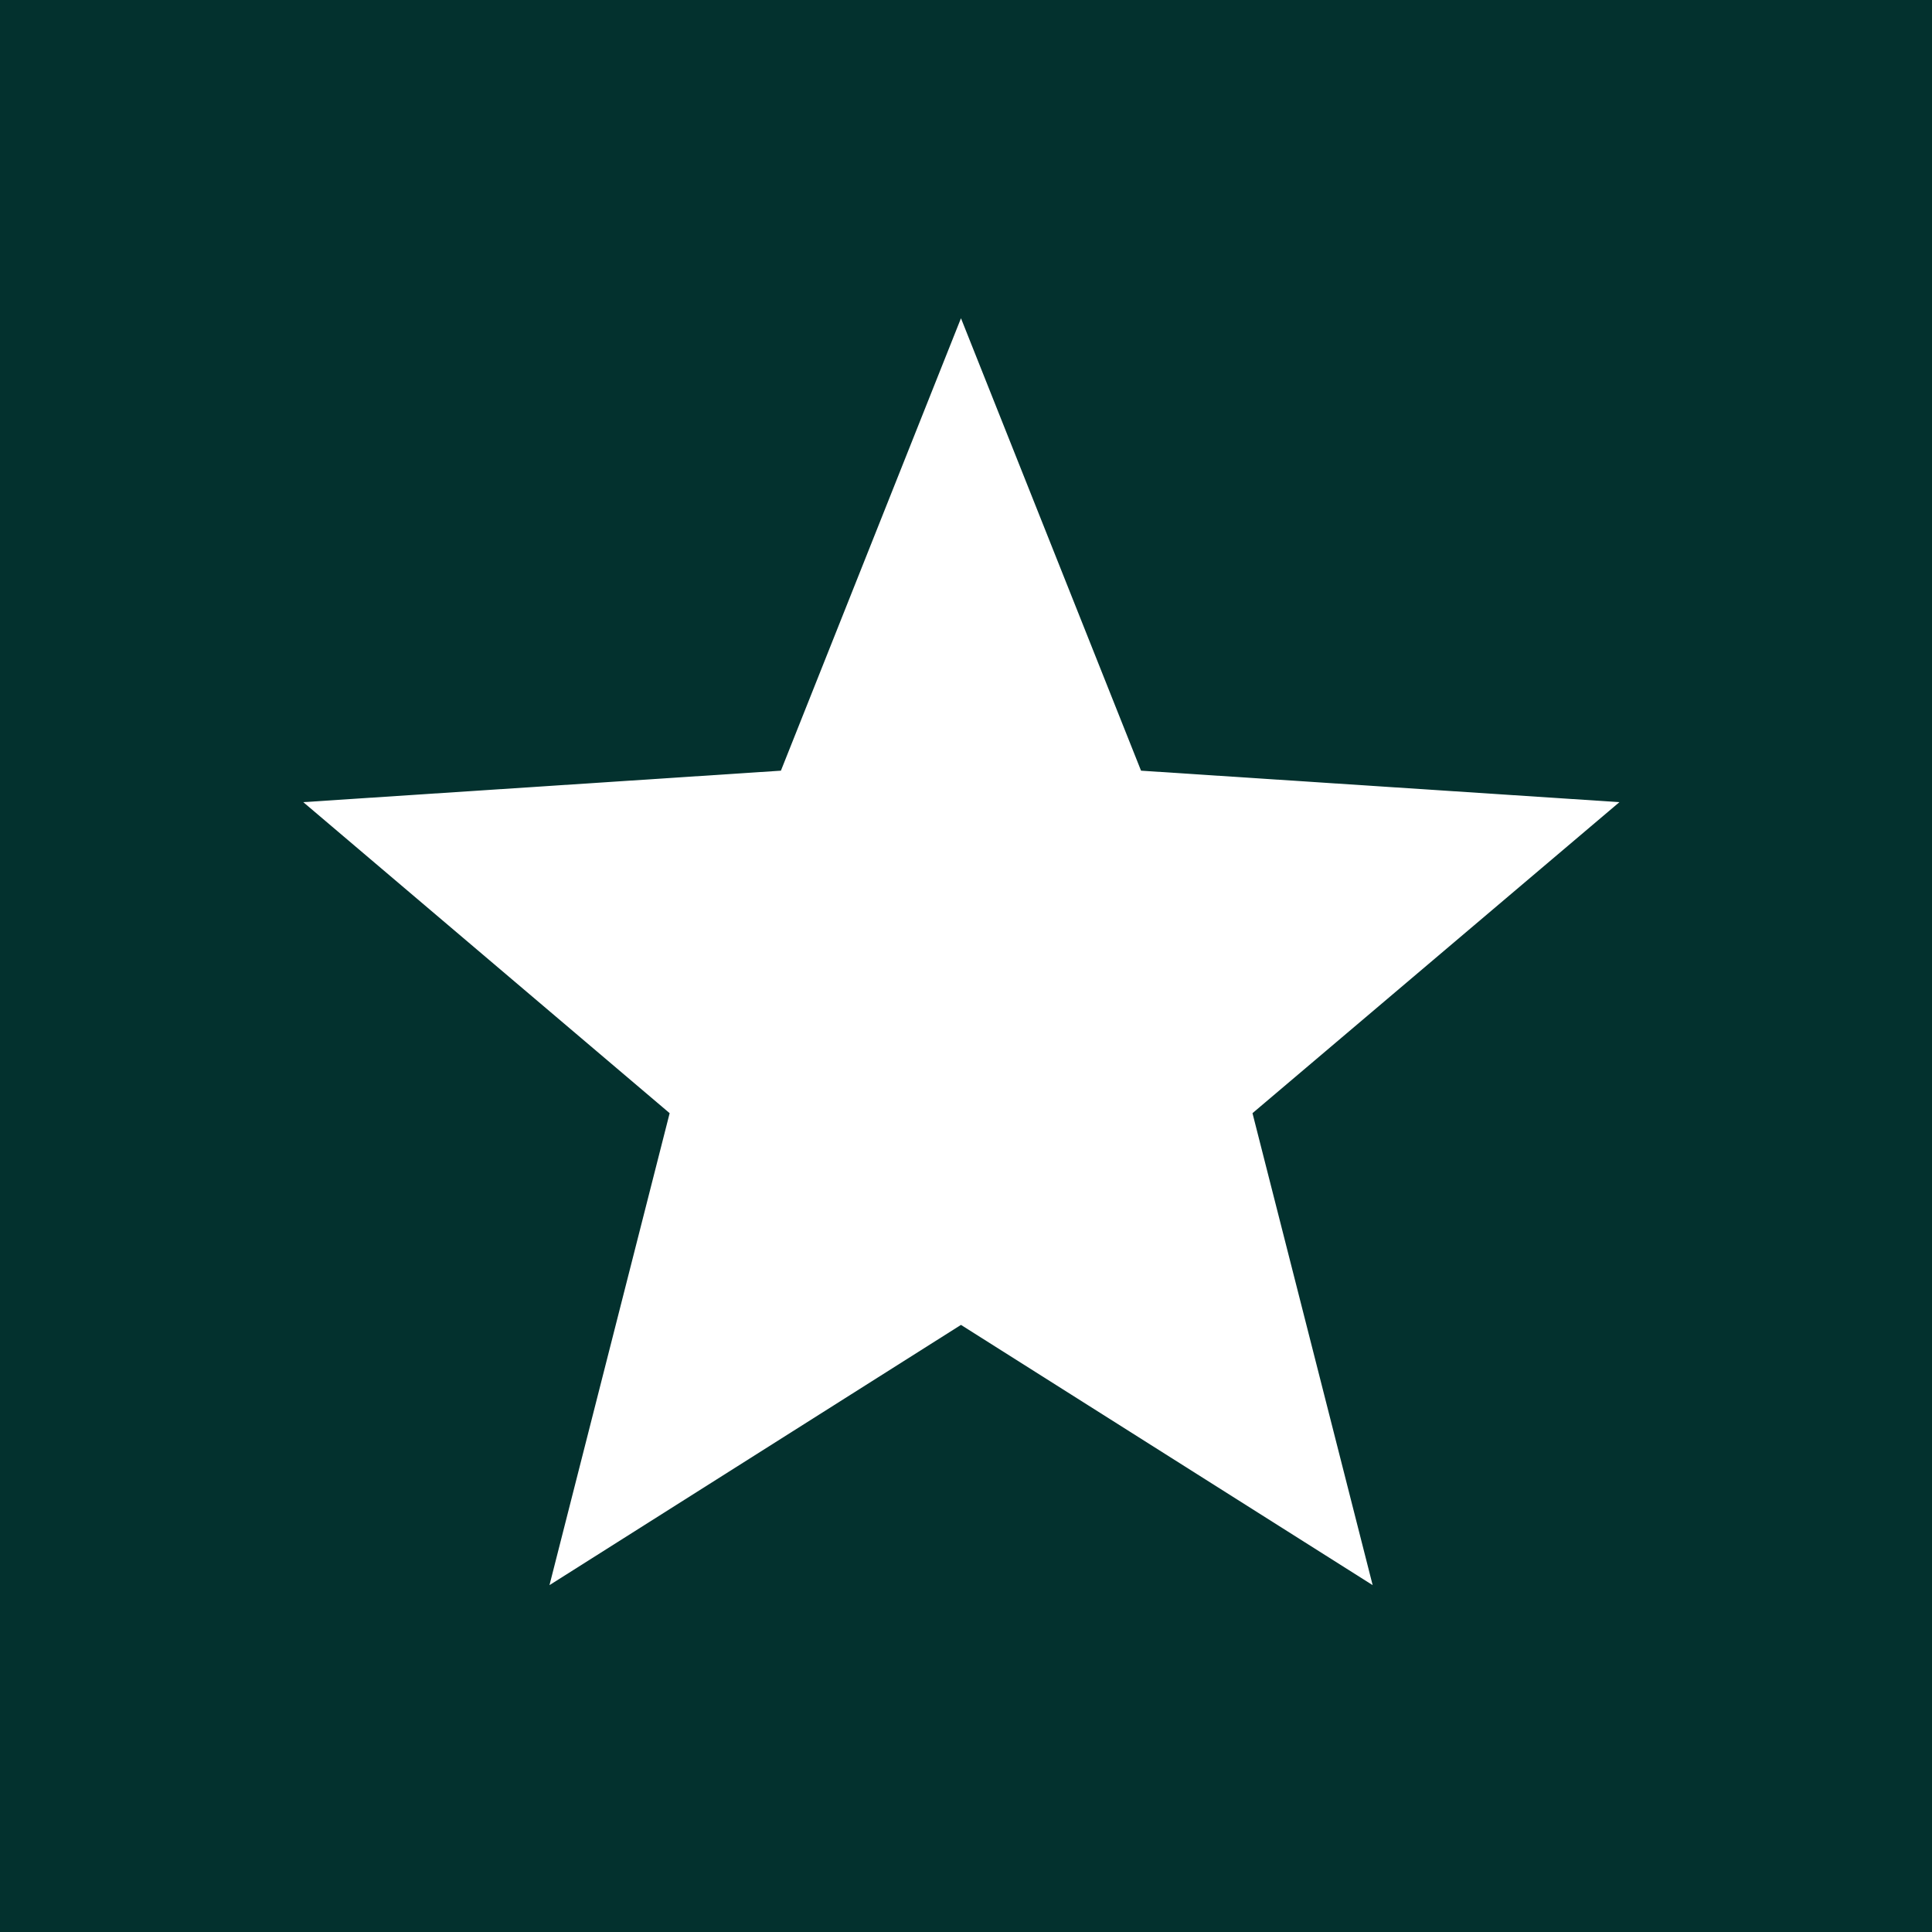 <?xml version="1.0" encoding="UTF-8"?> <svg xmlns="http://www.w3.org/2000/svg" id="Layer_1" data-name="Layer 1" viewBox="0 0 101.93 101.93"><defs><style> .cls-1 { fill: #fff; } .cls-2 { fill: #03312e; } </style></defs><rect class="cls-2" width="101.93" height="101.93"></rect><path class="cls-1" d="m85.43,42.32l-25.23-1.66-9.5-23.87-9.5,23.87-25.2,1.66,19.33,16.41-6.34,24.9,21.71-13.73,21.72,13.73-6.34-24.9,19.36-16.41Z"></path></svg> 
